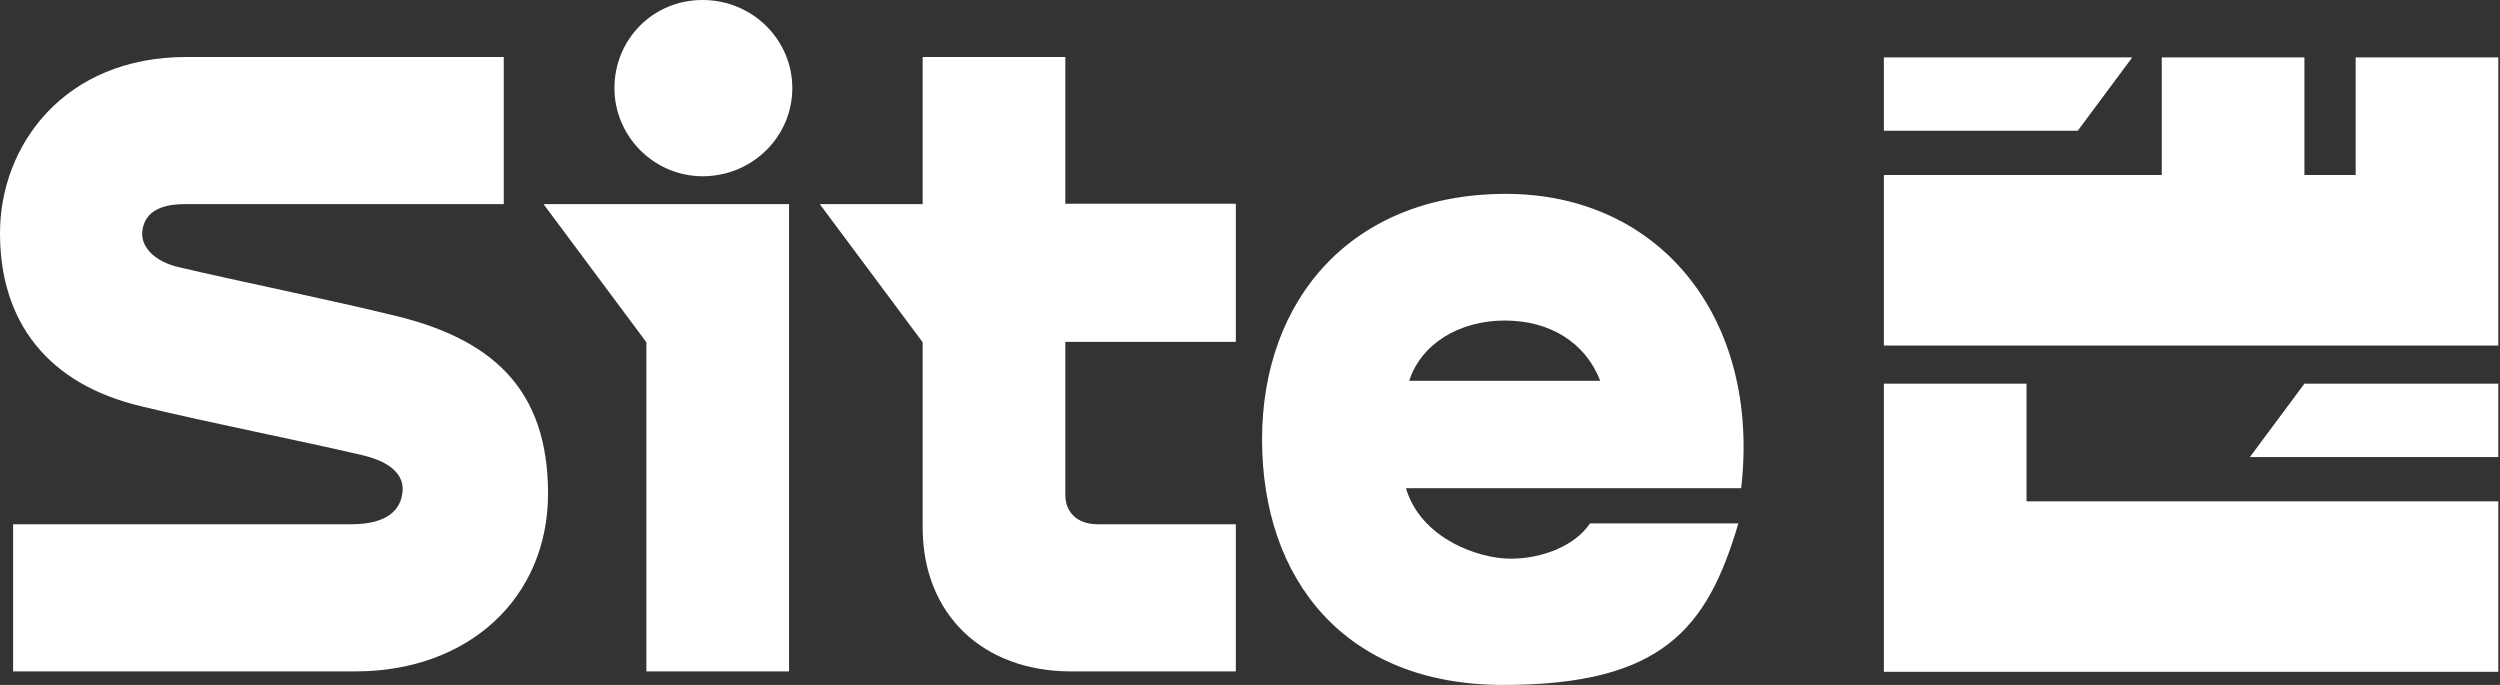 <svg width="365" height="100" viewBox="0 0 365 100" fill="none" xmlns="http://www.w3.org/2000/svg">
<rect x="0" y="0" width="365" height="100" fill="#333333" stroke="none"/>
<path d="M336.445 56.014L328.486 66.727H364.752V56.014H336.445ZM336.445 56.014L328.486 66.727H364.752V56.014H336.445ZM102.573 25.733C109.874 25.733 115.679 19.928 115.679 12.867C115.679 5.805 109.874 0 102.573 0C95.272 0 89.707 5.805 89.707 12.867C89.707 19.928 95.512 25.733 102.573 25.733ZM303.351 19.09L311.311 8.378H275.045V19.09H303.351ZM364.752 8.378H343.926V25.554H336.445V8.378H315.619V25.554H275.045V50.449H364.752V8.378ZM296.29 73.19H295.871V56.014H275.045V98.085H364.752V73.19H296.29ZM254.219 71.215C257.032 46.559 242.43 28.306 219.868 28.306C197.307 28.306 184.261 43.746 184.261 64.153C184.261 84.56 196.29 100 219.449 100C242.609 100 249.252 91.861 253.8 76.421H232.136C229.982 79.653 225.254 81.568 220.527 81.568C215.799 81.568 207.421 78.576 205.266 71.275H254.159L254.219 71.215ZM233.633 55.595H205.745C207.481 50.209 213.046 46.798 219.689 46.798C226.332 46.798 231.478 50.03 233.633 55.595ZM94.375 29.802H79.354L94.375 49.97V98.025H115.2V29.802H94.375ZM155.536 29.802V8.318H134.71V29.802H119.689L134.71 49.97V77.02C134.71 89.707 143.507 98.025 156.373 98.025H180.431V76.541H160.263C157.271 76.541 155.536 74.805 155.536 72.232V49.91H180.431V29.743H155.536V29.802ZM51.885 98.025C68.402 98.025 80.012 87.313 80.012 72.053C80.012 56.792 71.873 49.312 56.852 45.901C48.055 43.746 34.53 40.993 26.152 39.019C22.502 38.181 20.587 36.026 20.766 33.872C21.005 31.299 22.92 29.802 26.99 29.802H73.549V8.318H27.229C9.396 8.318 0 21.185 0 34.051C0 46.918 6.882 56.134 20.826 59.366C30.461 61.7 43.567 64.273 52.783 66.427C57.511 67.504 59.007 69.659 58.767 71.813C58.528 74.387 56.613 76.541 51.287 76.541H1.915V98.025H51.885Z" fill="white"/>
</svg>

